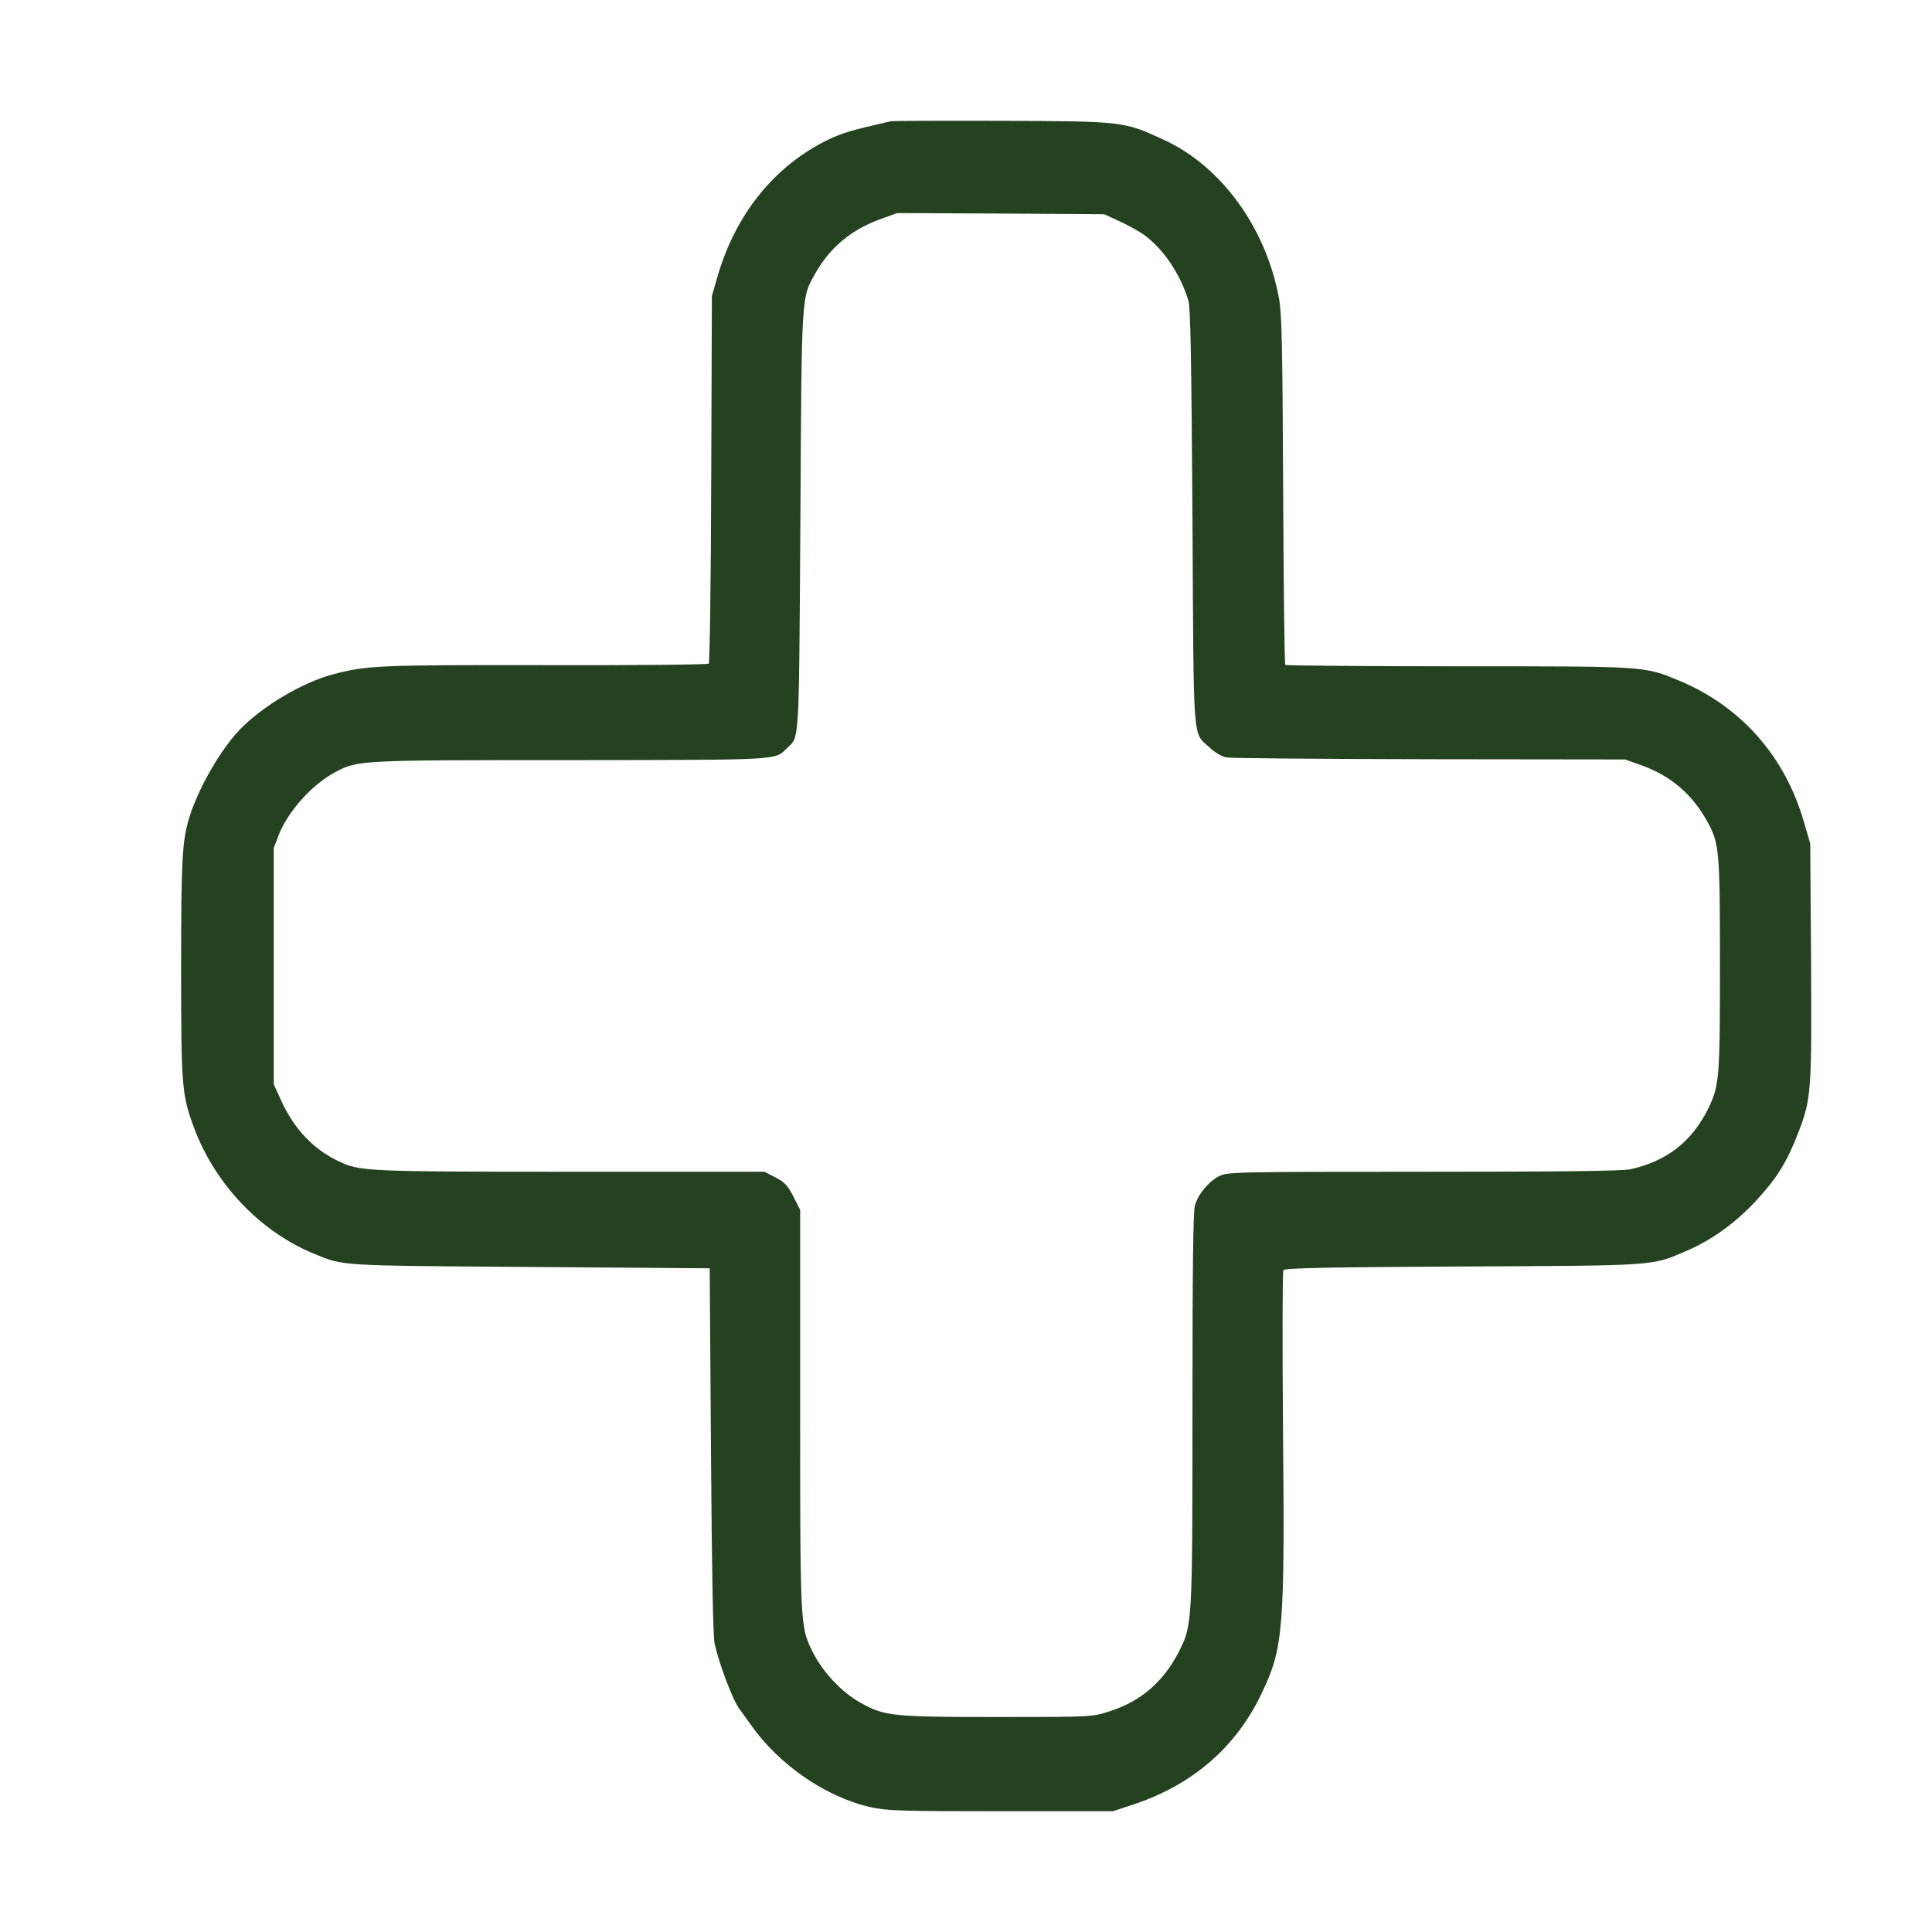 <svg xmlns="http://www.w3.org/2000/svg" fill="none" viewBox="0 0 32 32" height="32" width="32">
<path fill="#24421F" d="M14.751 2.009C14.123 2.152 13.953 2.201 13.733 2.306C12.831 2.739 12.177 3.548 11.877 4.605L11.791 4.903L11.78 7.932C11.776 9.598 11.755 10.976 11.74 10.991C11.722 11.009 10.502 11.021 9.025 11.017C6.271 11.013 6.079 11.021 5.52 11.168C5.018 11.299 4.354 11.691 3.978 12.078C3.65 12.417 3.282 13.06 3.13 13.557C3.018 13.937 3 14.245 3 16.033C3 17.993 3.011 18.132 3.213 18.678C3.563 19.615 4.311 20.401 5.202 20.766C5.697 20.969 5.581 20.962 8.776 20.985L11.755 21.007L11.776 24.036C11.791 26.045 11.809 27.122 11.838 27.234C11.917 27.581 12.145 28.175 12.246 28.303C12.264 28.326 12.35 28.446 12.441 28.574C12.903 29.232 13.682 29.767 14.419 29.932C14.679 29.992 14.932 30 16.574 30H18.433L18.751 29.895C19.744 29.571 20.473 28.943 20.899 28.043C21.257 27.291 21.282 27.001 21.25 23.603C21.239 22.215 21.242 21.064 21.257 21.037C21.278 21.003 22.015 20.988 24.228 20.977C27.463 20.962 27.351 20.969 27.928 20.721C28.358 20.537 28.759 20.247 29.113 19.859C29.441 19.498 29.603 19.235 29.788 18.753C30.001 18.2 30.008 18.076 29.997 15.92L29.983 13.971L29.885 13.636C29.571 12.526 28.831 11.691 27.791 11.265C27.228 11.032 27.26 11.036 24.148 11.036C22.589 11.036 21.3 11.024 21.289 11.013C21.275 11.002 21.26 9.696 21.253 8.116C21.242 5.704 21.231 5.192 21.184 4.94C20.968 3.77 20.228 2.754 19.282 2.318C18.607 2.009 18.621 2.009 16.61 2.001C15.628 1.998 14.791 2.001 14.751 2.009ZM18.542 3.665C18.683 3.729 18.86 3.826 18.939 3.883C19.26 4.112 19.546 4.526 19.683 4.978C19.719 5.094 19.733 5.915 19.751 8.571C19.773 12.421 19.748 12.112 20.037 12.383C20.119 12.462 20.235 12.53 20.314 12.545C20.387 12.56 21.903 12.571 23.683 12.575L26.918 12.579L27.188 12.676C27.672 12.849 28.029 13.154 28.282 13.613C28.477 13.971 28.488 14.091 28.488 15.991C28.488 17.865 28.477 17.978 28.297 18.354C28.026 18.907 27.611 19.231 27.008 19.366C26.881 19.397 25.788 19.408 23.574 19.408C20.412 19.408 20.322 19.412 20.188 19.483C20.015 19.573 19.845 19.78 19.791 19.968C19.762 20.07 19.751 21.03 19.751 23.336C19.751 26.884 19.748 26.918 19.531 27.347C19.271 27.859 18.892 28.183 18.369 28.348C18.08 28.439 18.065 28.439 16.506 28.439C14.769 28.439 14.65 28.423 14.257 28.205C13.932 28.025 13.614 27.682 13.444 27.328C13.257 26.941 13.253 26.888 13.253 23.336V20.04L13.141 19.818C13.047 19.637 12.997 19.581 12.845 19.502L12.661 19.408H9.448C6.054 19.408 5.96 19.4 5.61 19.235C5.184 19.032 4.866 18.693 4.653 18.219L4.534 17.959V16.003V14.046L4.617 13.828C4.773 13.436 5.166 12.996 5.552 12.789C5.931 12.59 5.935 12.59 9.444 12.59C12.932 12.586 12.831 12.594 13.029 12.398C13.246 12.187 13.231 12.405 13.257 8.628C13.278 4.808 13.271 4.944 13.509 4.519C13.748 4.101 14.098 3.808 14.56 3.638L14.86 3.529L16.574 3.537L18.289 3.548L18.542 3.665Z"></path>
</svg>
